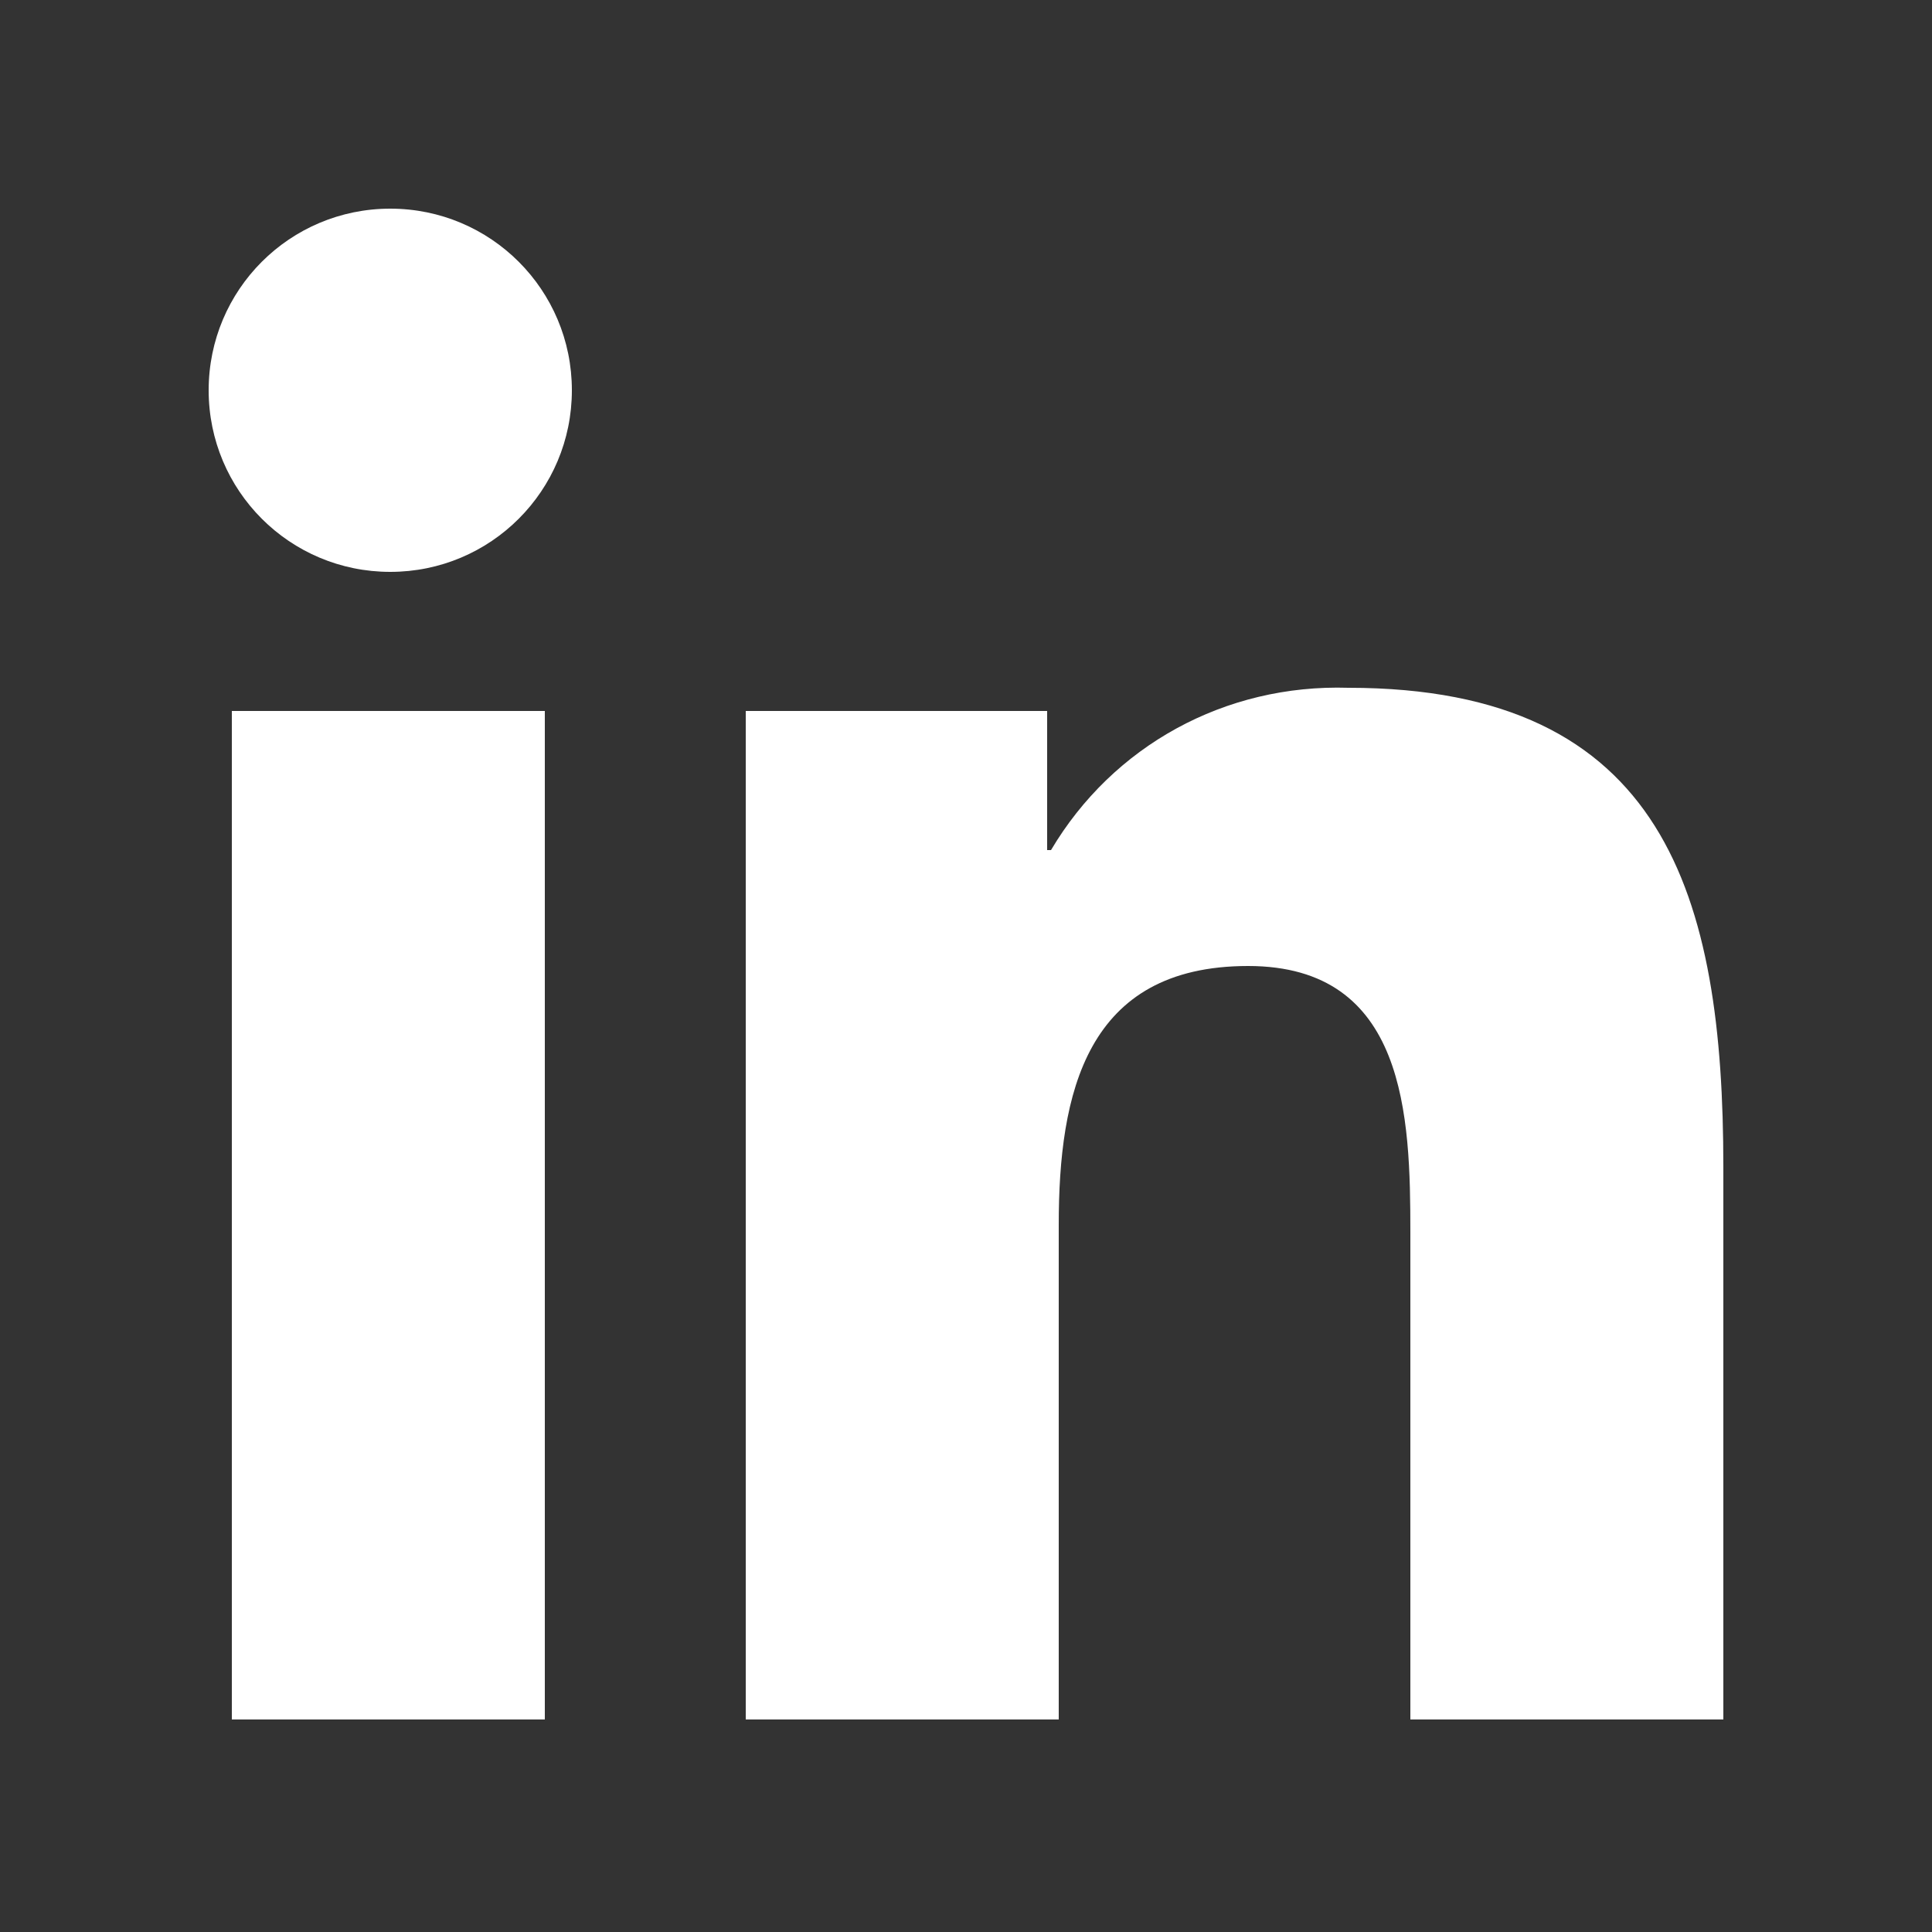<svg version="1.1" id="Layer_1" xmlns="http://www.w3.org/2000/svg" xmlns:xlink="http://www.w3.org/1999/xlink" x="0" y="0" width="50" height="50" xml:space="preserve"><rect width="100%" height="100%" fill="#333333" stroke="none"/><style>.st1{fill:#fff}</style><linearGradient id="SVGID_1_" gradientUnits="userSpaceOnUse" x1="0" y1="0" x2="0" y2="-1"><stop offset="0" stop-color="#656565"/><stop offset=".618" stop-color="#1b1b1b"/><stop offset=".629" stop-color="#545454"/><stop offset=".983" stop-color="#3e3e3e"/></linearGradient><g transform="translate(0 -.004)" id="Gruppe_1800"><defs><path id="SVGID_00000097466301810468544910000018249892670716512931_" d="M5.4 5.4h39.2v39.1H5.4z"/></defs><clipPath id="SVGID_00000155866134170893012730000000567099879552106134_"><use xlink:href="#SVGID_00000097466301810468544910000018249892670716512931_" overflow="visible"/></clipPath><g id="Gruppe_1799" transform="translate(0 .004)" clip-path="url(#SVGID_00000155866134170893012730000000567099879552106134_)"><path id="Pfad_1909" class="st1" d="M6 18.4h8.1v26.1H6V18.4zm4.1-13c2.6 0 4.7 2.1 4.7 4.7s-2.1 4.7-4.7 4.7-4.7-2.1-4.7-4.7 2.1-4.7 4.7-4.7"/><path id="Pfad_1910" class="st1" d="M19.3 18.4h7.8V22h.1c1.6-2.7 4.5-4.3 7.7-4.2 8.2 0 9.7 5.4 9.7 12.4v14.3h-8.1V31.9c0-3-.1-6.9-4.2-6.9-4.2 0-4.9 3.3-4.9 6.7v12.9h-8.1V18.4z"/></g></g></svg>